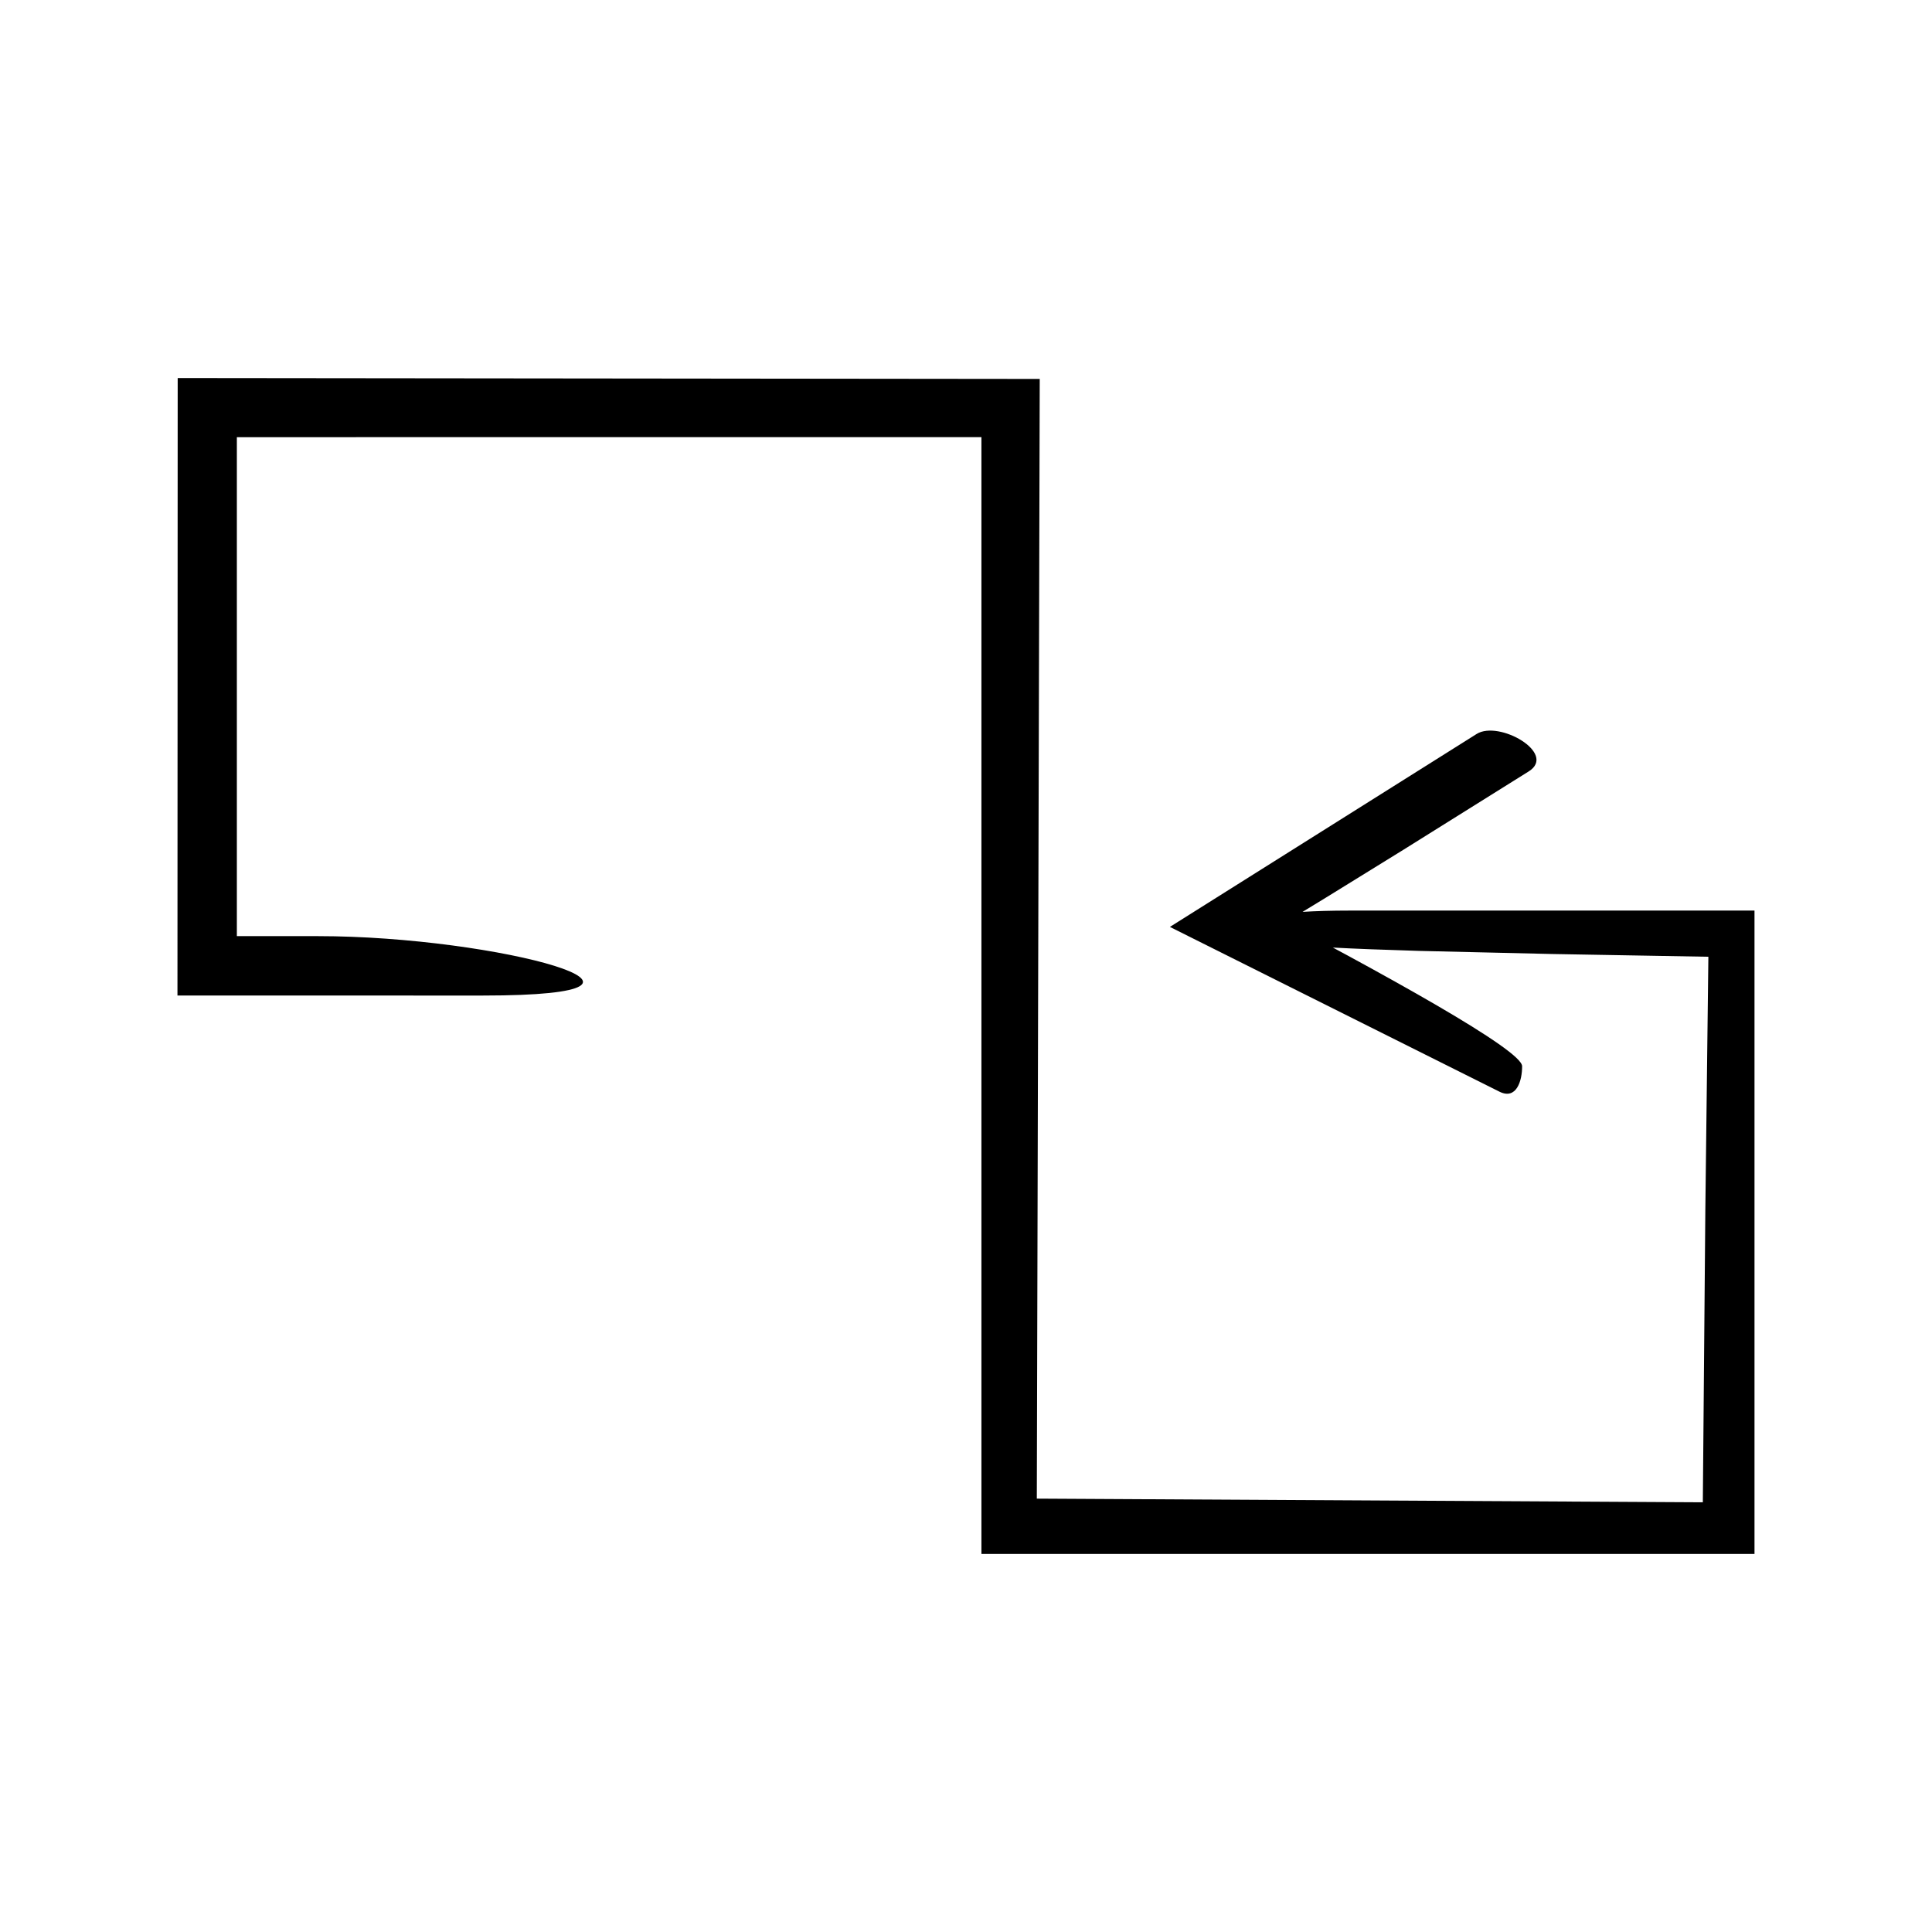 <?xml version="1.0" encoding="UTF-8"?>
<!-- Uploaded to: ICON Repo, www.iconrepo.com, Generator: ICON Repo Mixer Tools -->
<svg fill="#000000" width="800px" height="800px" version="1.1" viewBox="144 144 512 512" xmlns="http://www.w3.org/2000/svg">
 <path d="m489.18 385.66c2.059-1.254 4.125-2.516 6.164-3.758 7.055-4.356 13.973-8.629 20.539-12.684 13.082-8.18 24.746-15.477 33.246-20.789 7.598-4.777-7.871-13.652-13.805-9.922l-81.289 51.133 87.324 43.66c4.516 2.258 6.039-2.898 6.016-6.746-0.012-2.137-8.926-8.148-22.641-16.137-6.856-3.992-14.914-8.484-23.656-13.23-1.246-0.668-2.59-1.391-3.863-2.074 5.707 0.309 13.328 0.602 22.797 0.883 9.887 0.23 21.727 0.508 35.309 0.824 12.293 0.215 26.16 0.461 41.414 0.73-0.238 20.086-0.508 42.508-0.801 66.859-0.207 24.129-0.43 50.168-0.668 77.715-54.027-0.297-113.87-0.629-176.5-0.973 0.25-95.938 0.516-197.96 0.773-296.73-79.574-0.082-157.13-0.164-228.45-0.238-0.023 59.539-0.043 114.86-0.062 163.64 29.652 0.004 56.695 0.004 80.859 0.008 61.176 0 4.129-15.746-43.641-15.746h-21.477v-132.23l197.32-0.004v295.96h204.87v-170.5h-107.08c-5.141 0-9.27 0.129-12.703 0.344z"/>
</svg>